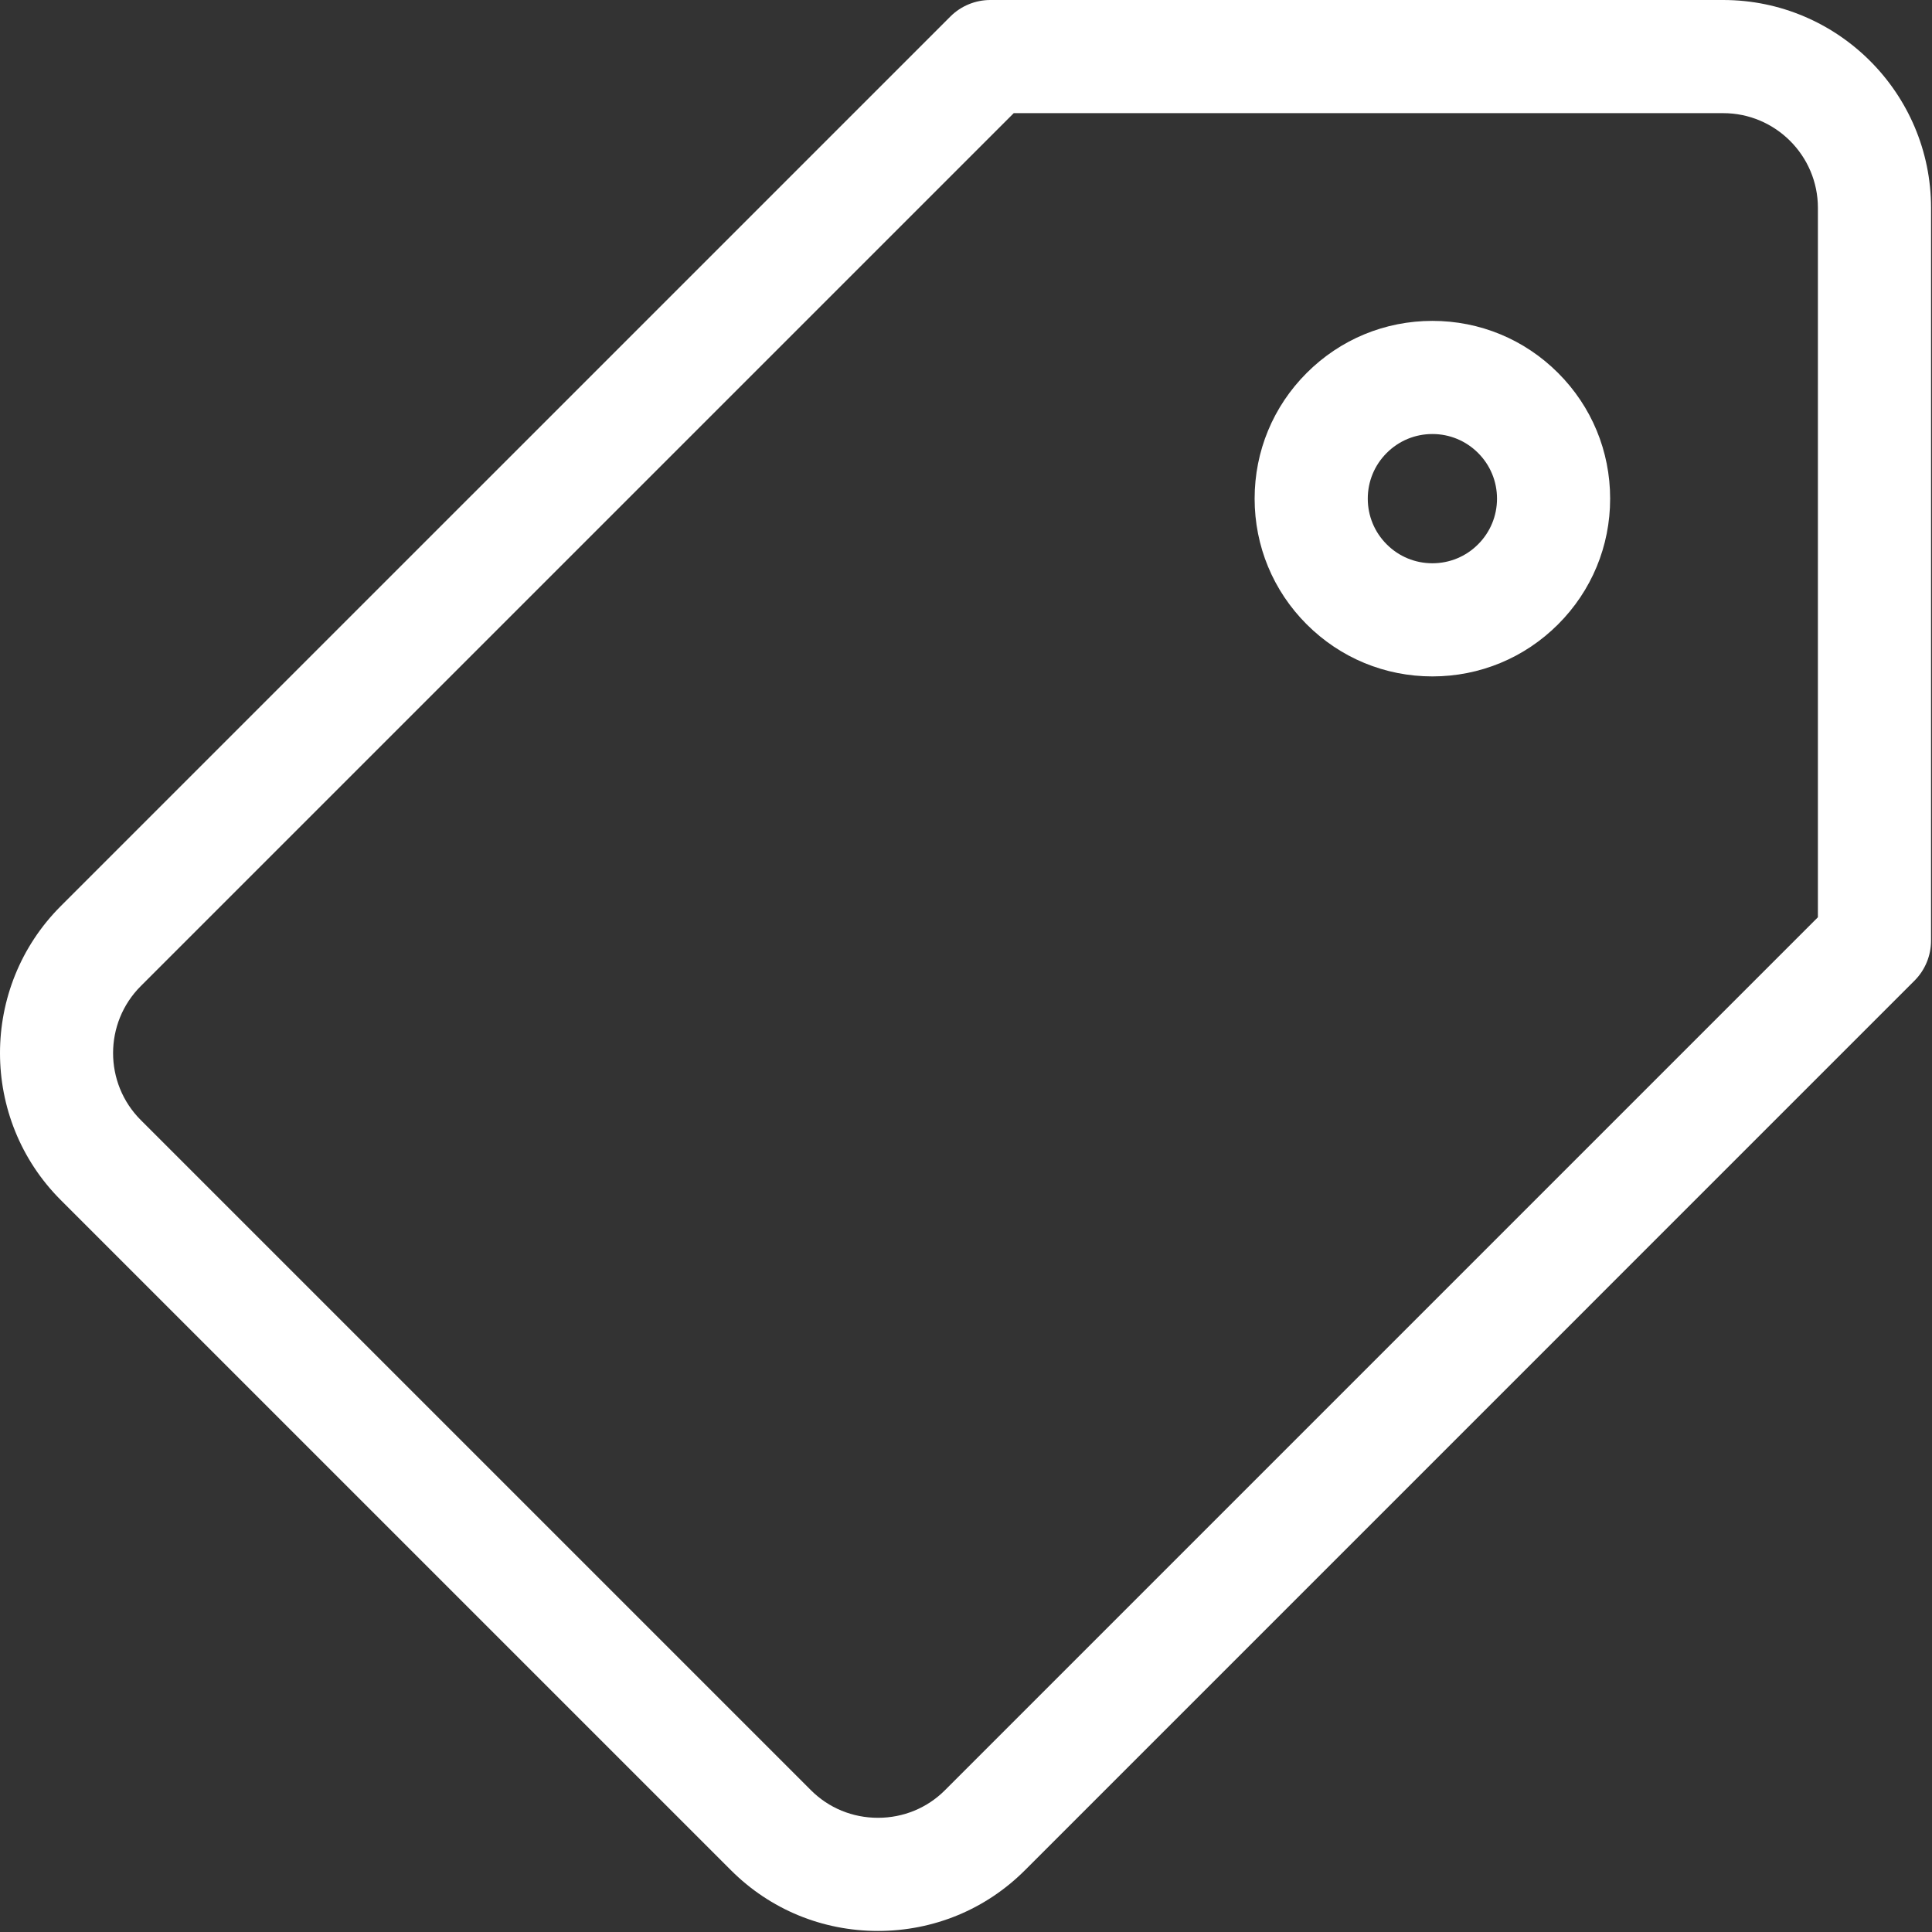 <svg width="683" height="683" viewBox="0 0 683 683" fill="none" xmlns="http://www.w3.org/2000/svg">
<rect x="0" y="0" width="683" height="683" fill="#333333" stroke="none"/>
<path d="M609.175 0H350.098C344.796 0 339.707 2.109 335.957 5.859L21.484 320.322C-7.161 348.978 -7.161 395.598 21.484 424.244L258.416 661.17C272.249 675.003 290.702 682.623 310.369 682.628H310.374C330.046 682.628 348.499 675.003 362.337 661.165L676.8 346.697C680.55 342.947 682.659 337.858 682.659 332.556L682.665 73.479C682.659 32.963 649.691 0 609.175 0ZM642.66 324.275L334.051 632.884C327.77 639.17 319.358 642.628 310.374 642.628C301.385 642.628 292.978 639.17 286.697 632.889L49.766 395.962C36.713 382.91 36.713 361.66 49.766 348.603L358.379 40H609.175C627.639 40 642.665 55.021 642.665 73.484L642.66 324.275Z" fill="white"/>
<path d="M506.379 113.438C489.592 113.438 473.811 119.979 461.941 131.849C450.072 143.713 443.535 159.495 443.535 176.281C443.535 193.067 450.072 208.849 461.941 220.718C473.811 232.588 489.592 239.125 506.379 239.125C523.16 239.125 538.941 232.588 550.811 220.718C562.681 208.849 569.217 193.067 569.217 176.281C569.217 159.495 562.681 143.713 550.816 131.849C538.946 119.979 523.165 113.438 506.379 113.438ZM522.53 192.432C518.217 196.75 512.478 199.125 506.379 199.125C500.275 199.125 494.54 196.75 490.228 192.432C485.91 188.12 483.535 182.38 483.535 176.281C483.535 170.182 485.91 164.443 490.228 160.13C494.54 155.812 500.28 153.437 506.379 153.437C512.478 153.437 518.212 155.812 522.53 160.13C526.847 164.443 529.222 170.182 529.222 176.281C529.222 182.38 526.842 188.12 522.53 192.432Z" fill="white"/>
</svg>
